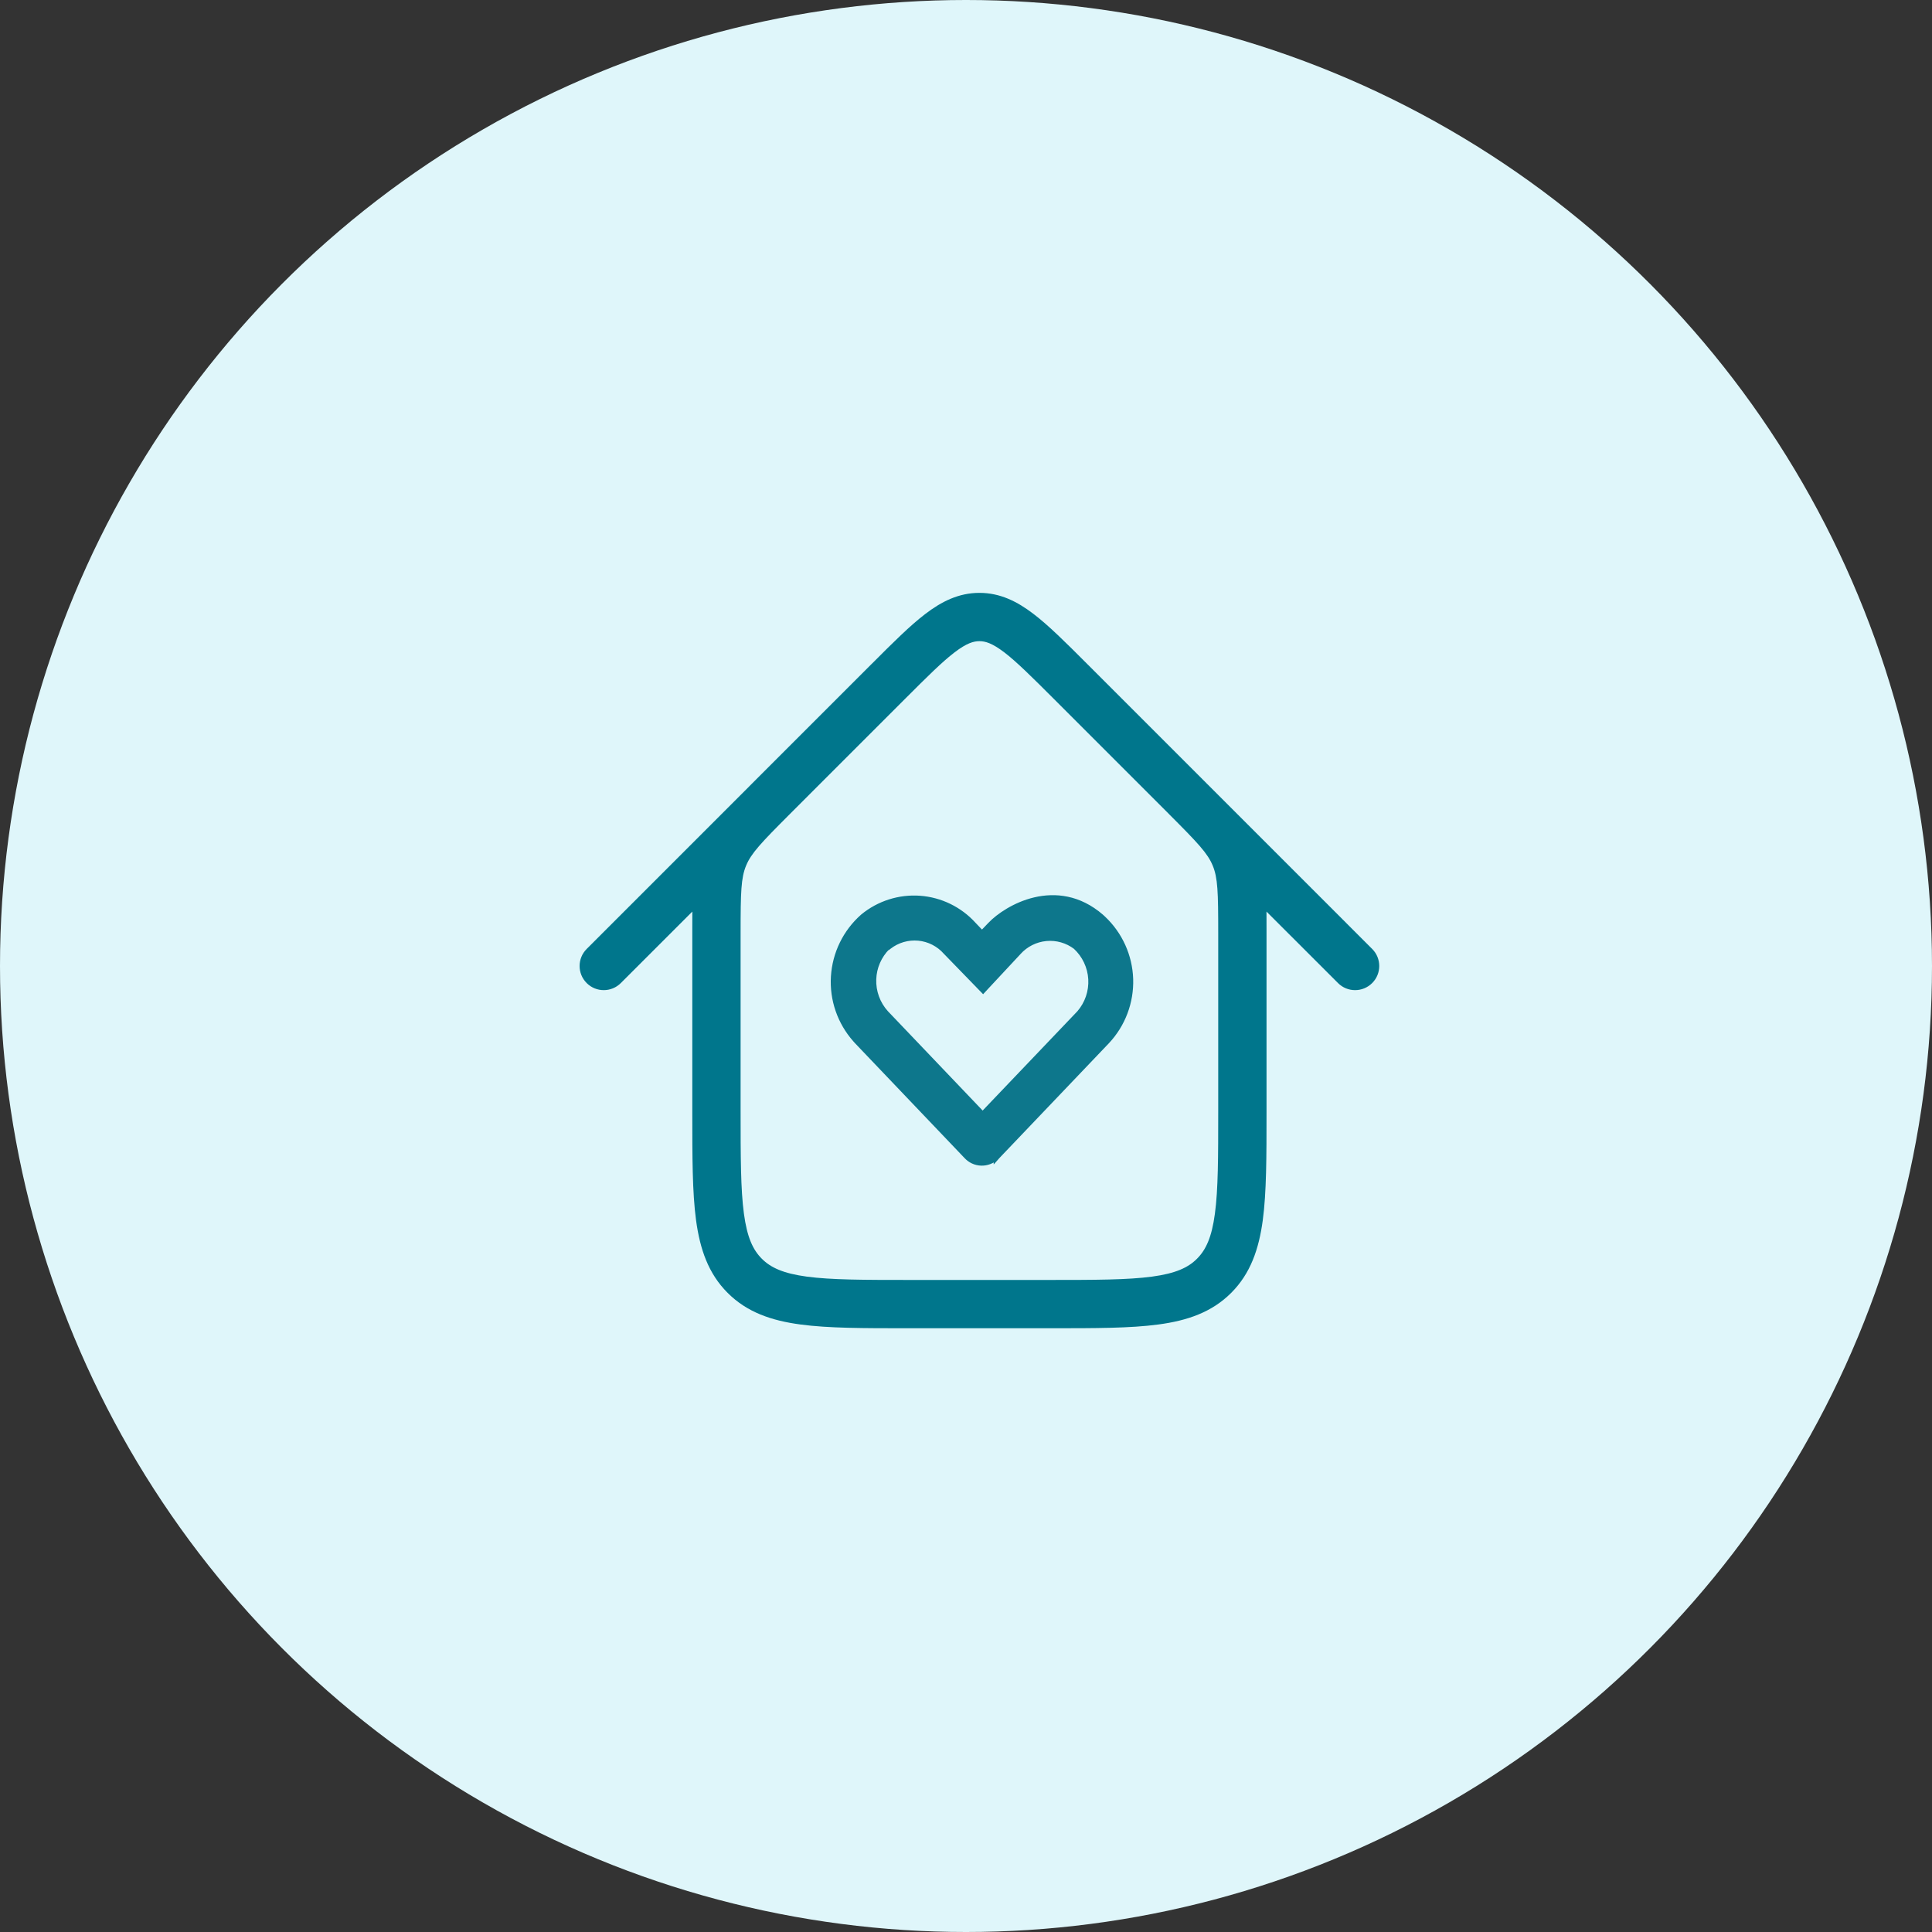 <svg xmlns="http://www.w3.org/2000/svg" width="60" height="60" viewBox="0 0 60 60" fill="none"><rect x="0" y="0" width="60" height="60" fill="#333333" stroke="none"/><circle cx="30" cy="30" r="30" fill="#DFF6FA"></circle><path fill-rule="evenodd" clip-rule="evenodd" d="M28.119 21.692C28.8 21.011 29.259 20.554 29.647 20.258C30.017 19.976 30.232 19.912 30.417 19.912C30.601 19.912 30.816 19.976 31.187 20.258C31.574 20.554 32.033 21.011 32.715 21.692L35.719 24.696C35.719 24.697 35.719 24.697 35.72 24.697L36.296 25.273C36.299 25.277 36.303 25.28 36.306 25.284C37.208 26.186 37.505 26.502 37.662 26.882C37.82 27.263 37.833 27.698 37.833 28.985V34.5C37.833 35.935 37.832 36.937 37.73 37.692C37.632 38.426 37.451 38.814 37.174 39.091C36.898 39.368 36.509 39.548 35.775 39.647C35.02 39.748 34.019 39.75 32.583 39.75H28.25C26.815 39.75 25.814 39.748 25.058 39.647C24.324 39.548 23.936 39.368 23.659 39.091C23.382 38.814 23.202 38.426 23.103 37.692C23.002 36.937 23 35.935 23 34.5V28.985C23 27.698 23.013 27.263 23.171 26.882C23.329 26.502 23.625 26.186 24.527 25.284C24.53 25.28 24.534 25.277 24.538 25.273L25.114 24.697C25.114 24.697 25.114 24.697 25.114 24.696L28.119 21.692ZM24.053 23.636L27.058 20.631L27.095 20.595C27.73 19.959 28.26 19.43 28.737 19.066C29.241 18.681 29.773 18.412 30.417 18.412C31.061 18.412 31.593 18.681 32.096 19.066C32.574 19.43 33.103 19.959 33.739 20.595L33.775 20.631L36.78 23.636L37.356 24.212L37.457 24.313C37.523 24.378 37.586 24.442 37.648 24.504L42.614 29.47C42.907 29.763 42.907 30.238 42.614 30.53C42.321 30.823 41.846 30.823 41.553 30.53L39.332 28.31C39.334 28.478 39.334 28.656 39.333 28.843L39.333 28.985V34.5V34.555C39.333 35.922 39.333 37.025 39.217 37.892C39.096 38.792 38.837 39.55 38.235 40.152C37.633 40.754 36.875 41.013 35.975 41.133C35.108 41.25 34.006 41.25 32.638 41.25H32.583H28.25H28.195C26.828 41.25 25.725 41.25 24.858 41.133C23.958 41.013 23.2 40.754 22.598 40.152C21.996 39.55 21.738 38.792 21.616 37.892C21.5 37.025 21.5 35.922 21.5 34.555L21.5 34.5V28.985L21.5 28.843C21.5 28.656 21.5 28.478 21.501 28.31L19.28 30.53C18.987 30.823 18.513 30.823 18.22 30.53C17.927 30.238 17.927 29.763 18.22 29.47L23.186 24.504C23.247 24.442 23.311 24.378 23.376 24.313L23.477 24.212L24.053 23.636Z" fill="#00768C"></path><path d="M30.77 28.727L30.496 29.013L30.223 28.727C29.796 28.255 29.203 27.965 28.567 27.918C27.931 27.872 27.301 28.073 26.809 28.479L26.809 28.479L26.807 28.481C26.543 28.714 26.327 28.998 26.172 29.315C26.017 29.632 25.927 29.976 25.905 30.328C25.883 30.68 25.931 31.033 26.046 31.367C26.161 31.7 26.341 32.008 26.575 32.272L26.575 32.272L26.623 32.326L26.623 32.326L26.625 32.328L30.023 35.891C30.08 35.954 30.149 36.005 30.225 36.041C30.302 36.077 30.386 36.097 30.471 36.1C30.556 36.103 30.641 36.088 30.72 36.058C30.799 36.028 30.87 35.982 30.931 35.924L30.96 35.9L30.96 35.901L30.968 35.892L34.367 32.328L34.368 32.327C34.854 31.808 35.114 31.117 35.092 30.407C35.069 29.696 34.765 29.023 34.246 28.536L34.246 28.536L34.245 28.535L34.187 28.482L34.187 28.482L34.185 28.48C33.501 27.889 32.768 27.82 32.146 27.965C31.53 28.109 31.022 28.464 30.77 28.726L30.77 28.727ZM31.619 29.562L31.619 29.562L31.62 29.56C31.844 29.312 32.154 29.156 32.487 29.125C32.819 29.094 33.15 29.188 33.416 29.389C33.702 29.653 33.874 30.017 33.897 30.406C33.919 30.795 33.789 31.177 33.534 31.472L30.517 34.634L27.5 31.471C27.238 31.182 27.099 30.801 27.113 30.41C27.126 30.033 27.282 29.674 27.548 29.407H27.568L27.595 29.386C27.859 29.18 28.192 29.083 28.525 29.114C28.858 29.145 29.167 29.303 29.387 29.554L29.387 29.554L29.391 29.558L30.456 30.655L30.53 30.731L30.601 30.654L31.619 29.562Z" fill="#0D778C" stroke="#0D778C" stroke-width="0.2"></path></svg>